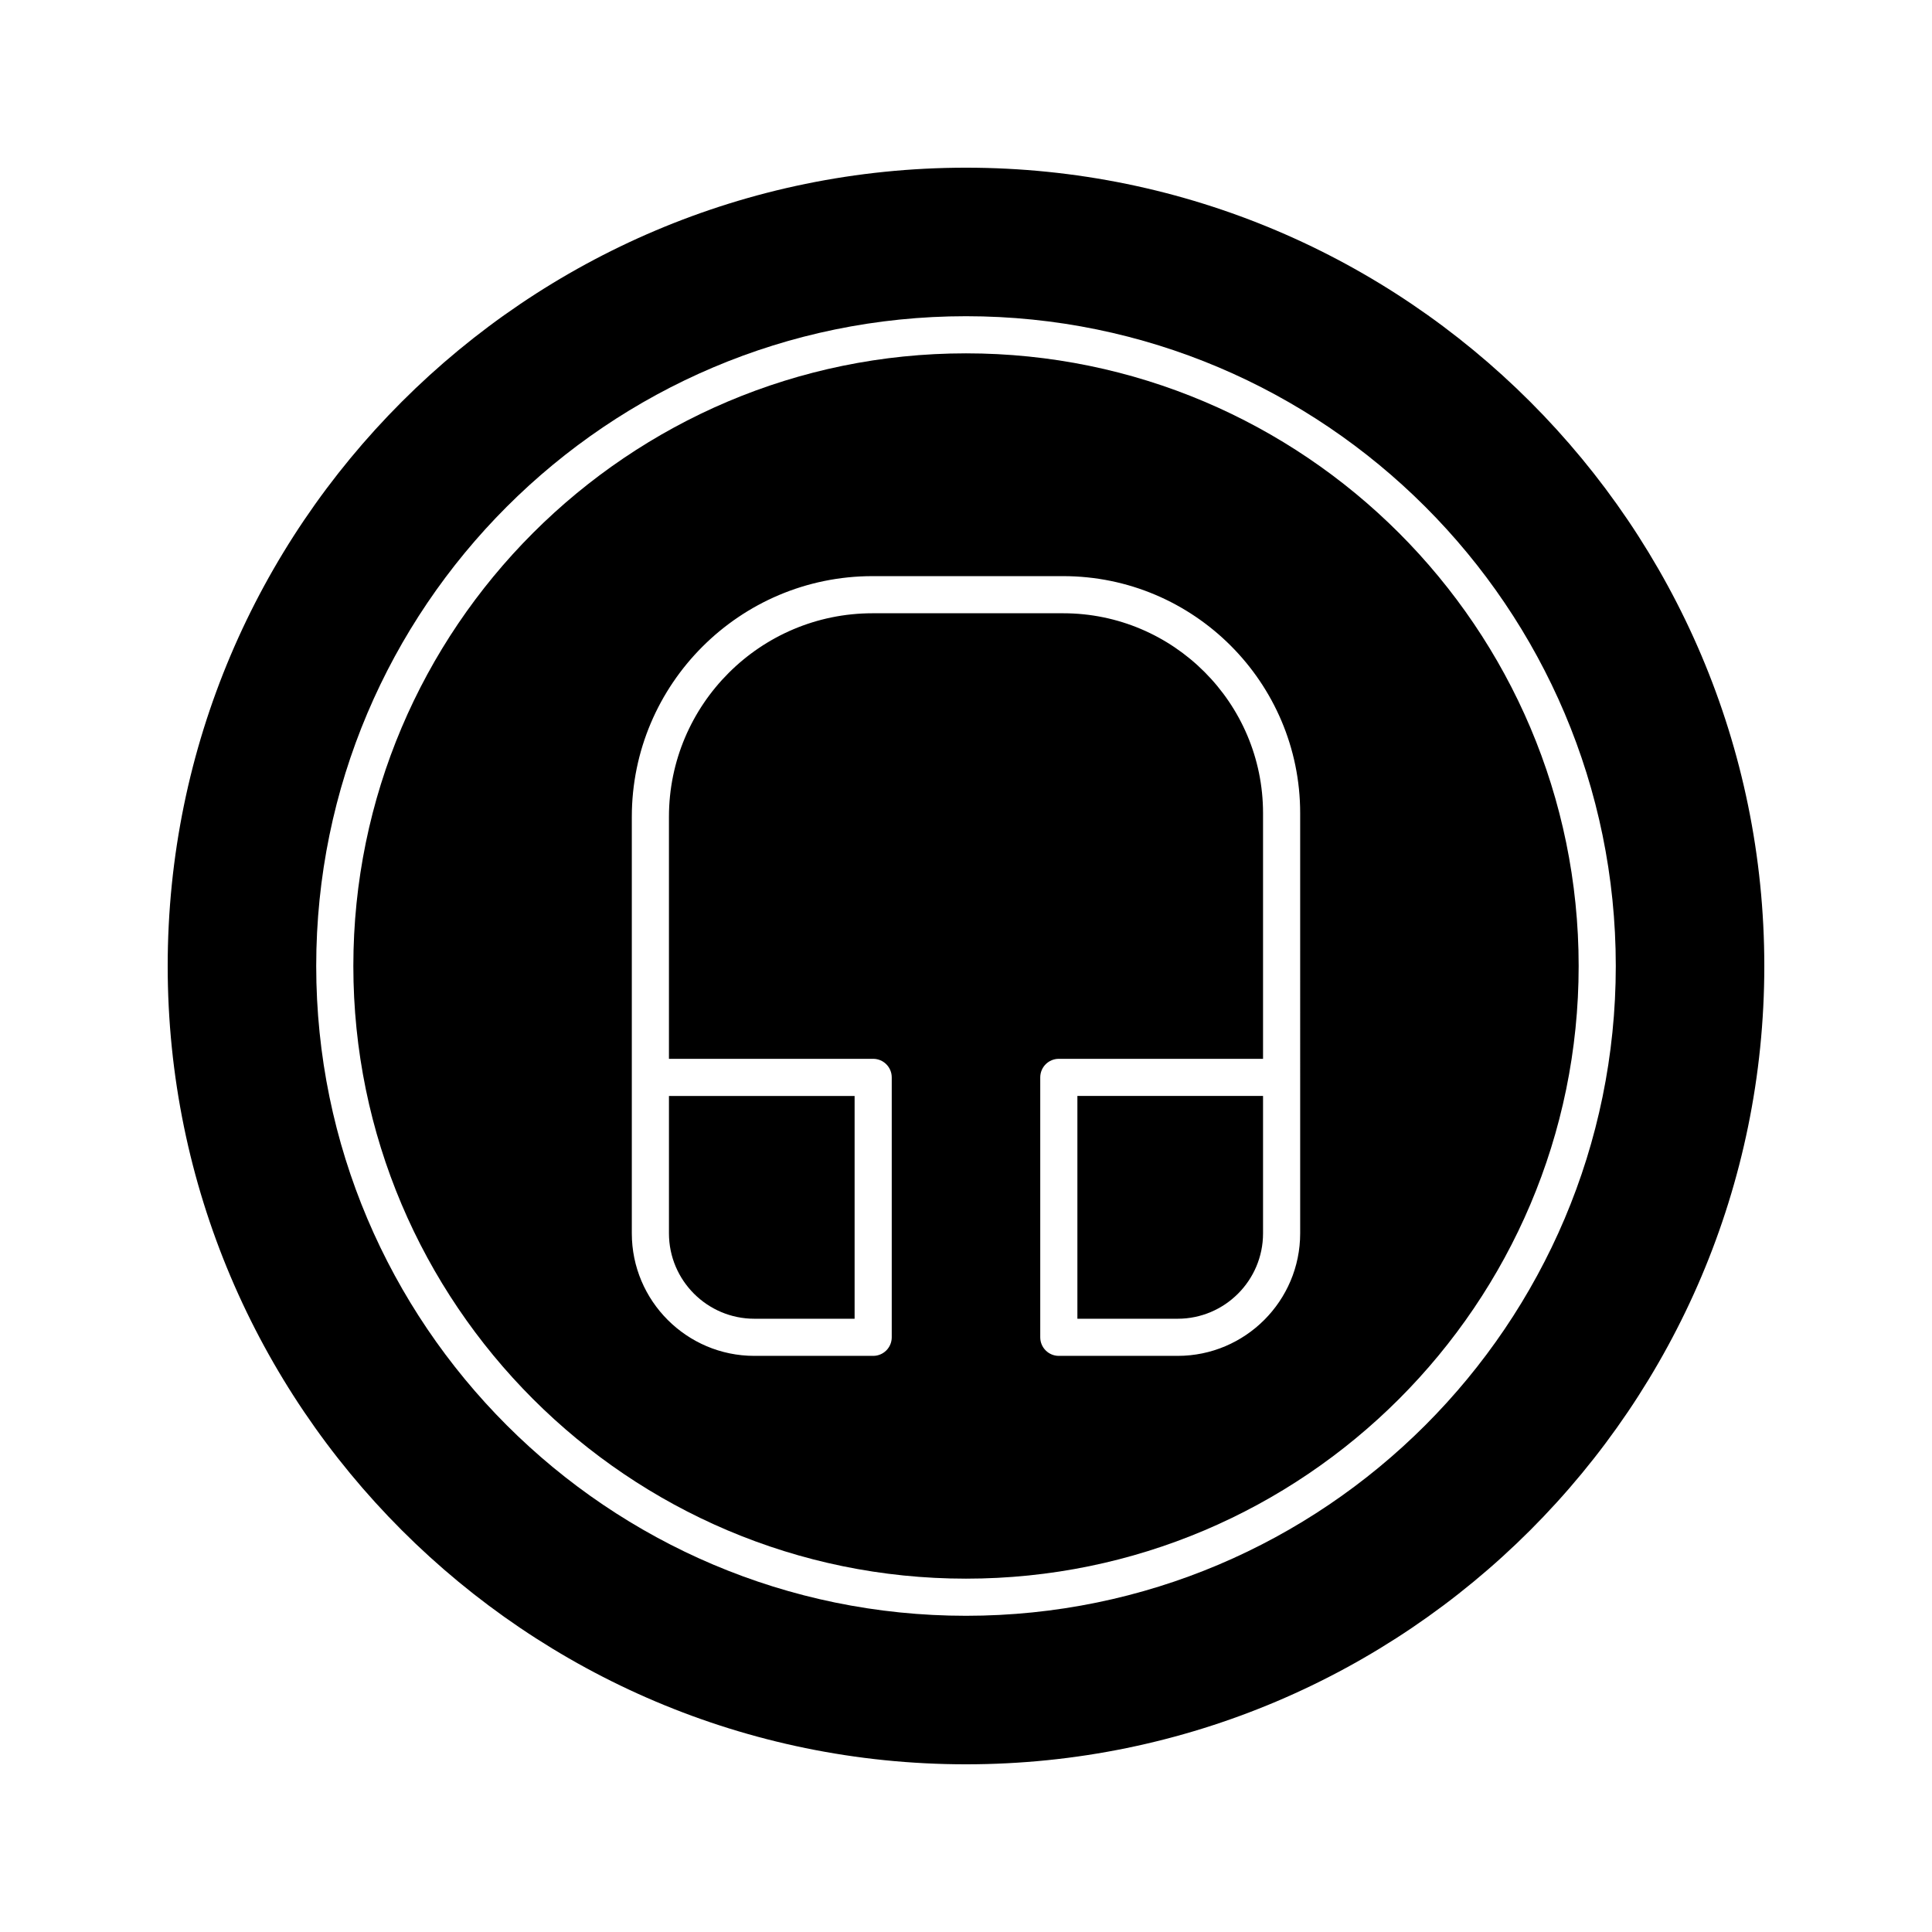 <?xml version="1.0" encoding="UTF-8"?>
<!-- Uploaded to: SVG Repo, www.svgrepo.com, Generator: SVG Repo Mixer Tools -->
<svg fill="#000000" width="800px" height="800px" version="1.1" viewBox="144 144 512 512" xmlns="http://www.w3.org/2000/svg">
 <g>
  <path d="m400 237.64c-89.527 0-162.36 72.836-162.36 162.36 0 89.527 72.836 162.36 162.36 162.36 89.527 0 162.36-72.836 162.36-162.36 0-89.523-72.836-162.36-162.36-162.36zm88.559 191.88v41.328c0 17.906-14.566 32.473-32.473 32.473h-31.488c-2.719 0-4.922-2.203-4.922-4.922v-68.879c0-2.719 2.203-4.922 4.922-4.922h54.121v-65.109c0-29.207-23.762-52.969-52.973-52.969h-50.512c-29.75 0-53.957 24.203-53.957 53.953v64.125h54.121c2.719 0 4.922 2.203 4.922 4.922v68.879c0 2.719-2.203 4.922-4.922 4.922h-31.488c-17.906 0-32.473-14.566-32.473-32.473v-110.37c0-35.18 28.617-63.797 63.797-63.797h50.512c34.637 0 62.812 28.176 62.812 62.809z"/>
  <path d="m429.52 493.48h26.566c12.48 0 22.633-10.152 22.633-22.633v-36.41h-49.199z"/>
  <path d="m321.28 449.2v21.648c0 12.48 10.152 22.633 22.633 22.633h26.566v-59.039h-49.199z"/>
  <path d="m400 188.44c-116.66 0-211.56 94.906-211.56 211.56s94.906 211.56 211.56 211.56 211.56-94.906 211.56-211.56c-0.004-116.66-94.91-211.56-211.56-211.56zm0 383.76c-94.953 0-172.2-77.25-172.2-172.2-0.004-94.953 77.246-172.2 172.2-172.2s172.2 77.25 172.2 172.2c0 94.953-77.25 172.2-172.2 172.2z"/>
 </g>
</svg>